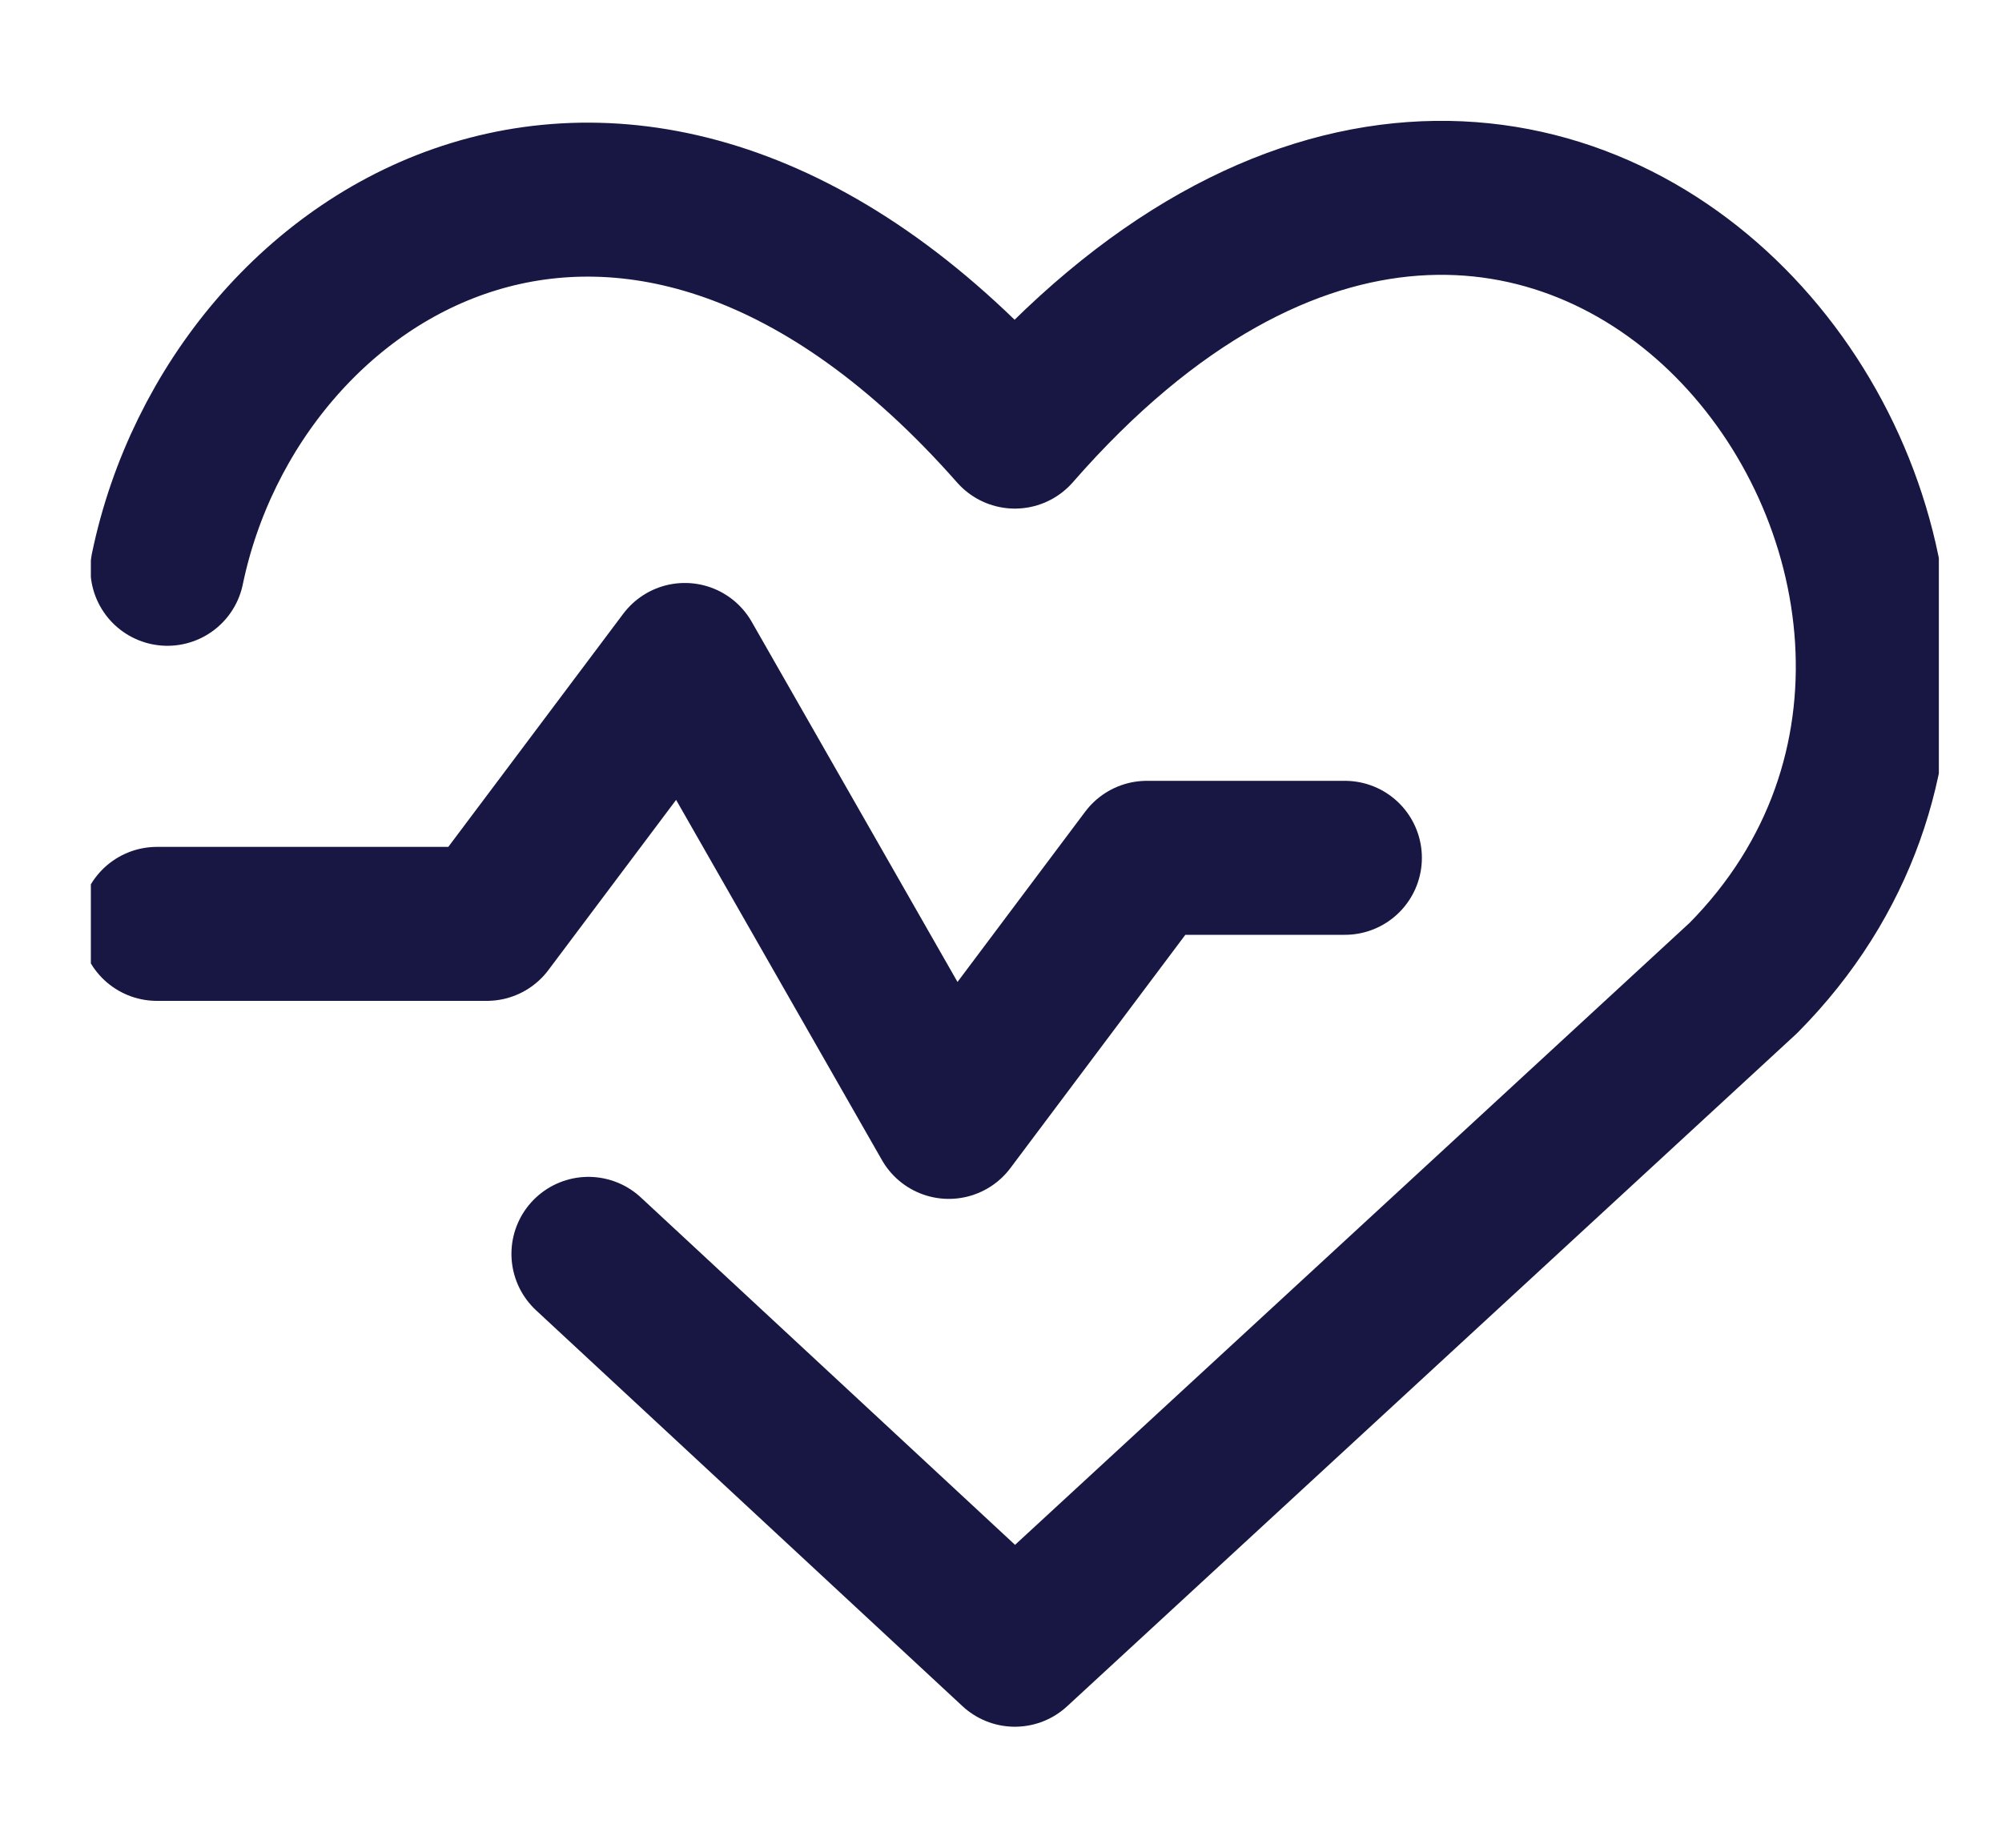 <svg width="13" height="12" viewBox="0 0 13 12" fill="none" xmlns="http://www.w3.org/2000/svg">
<g clip-path="url(#clip0_4687_11940)">
<path d="M1.087 3.694C1.524 1.586 4.121 -2.79077e-05 6.59 2.803C10.113 -1.234 13.876 3.771 11.321 6.351L6.59 10.714L3.821 8.143" stroke="#181743" stroke-linecap="round" stroke-linejoin="round"/>
<path d="M1.019 6H3.161L4.447 4.286L6.161 7.286L7.447 5.571H8.733" stroke="#181743" stroke-linecap="round" stroke-linejoin="round"/>
</g>
<defs>
<clipPath id="clip0_4687_11940">
<rect width="12" height="12" fill="white" transform="translate(0.59)"/>
</clipPath>
</defs>
</svg>
